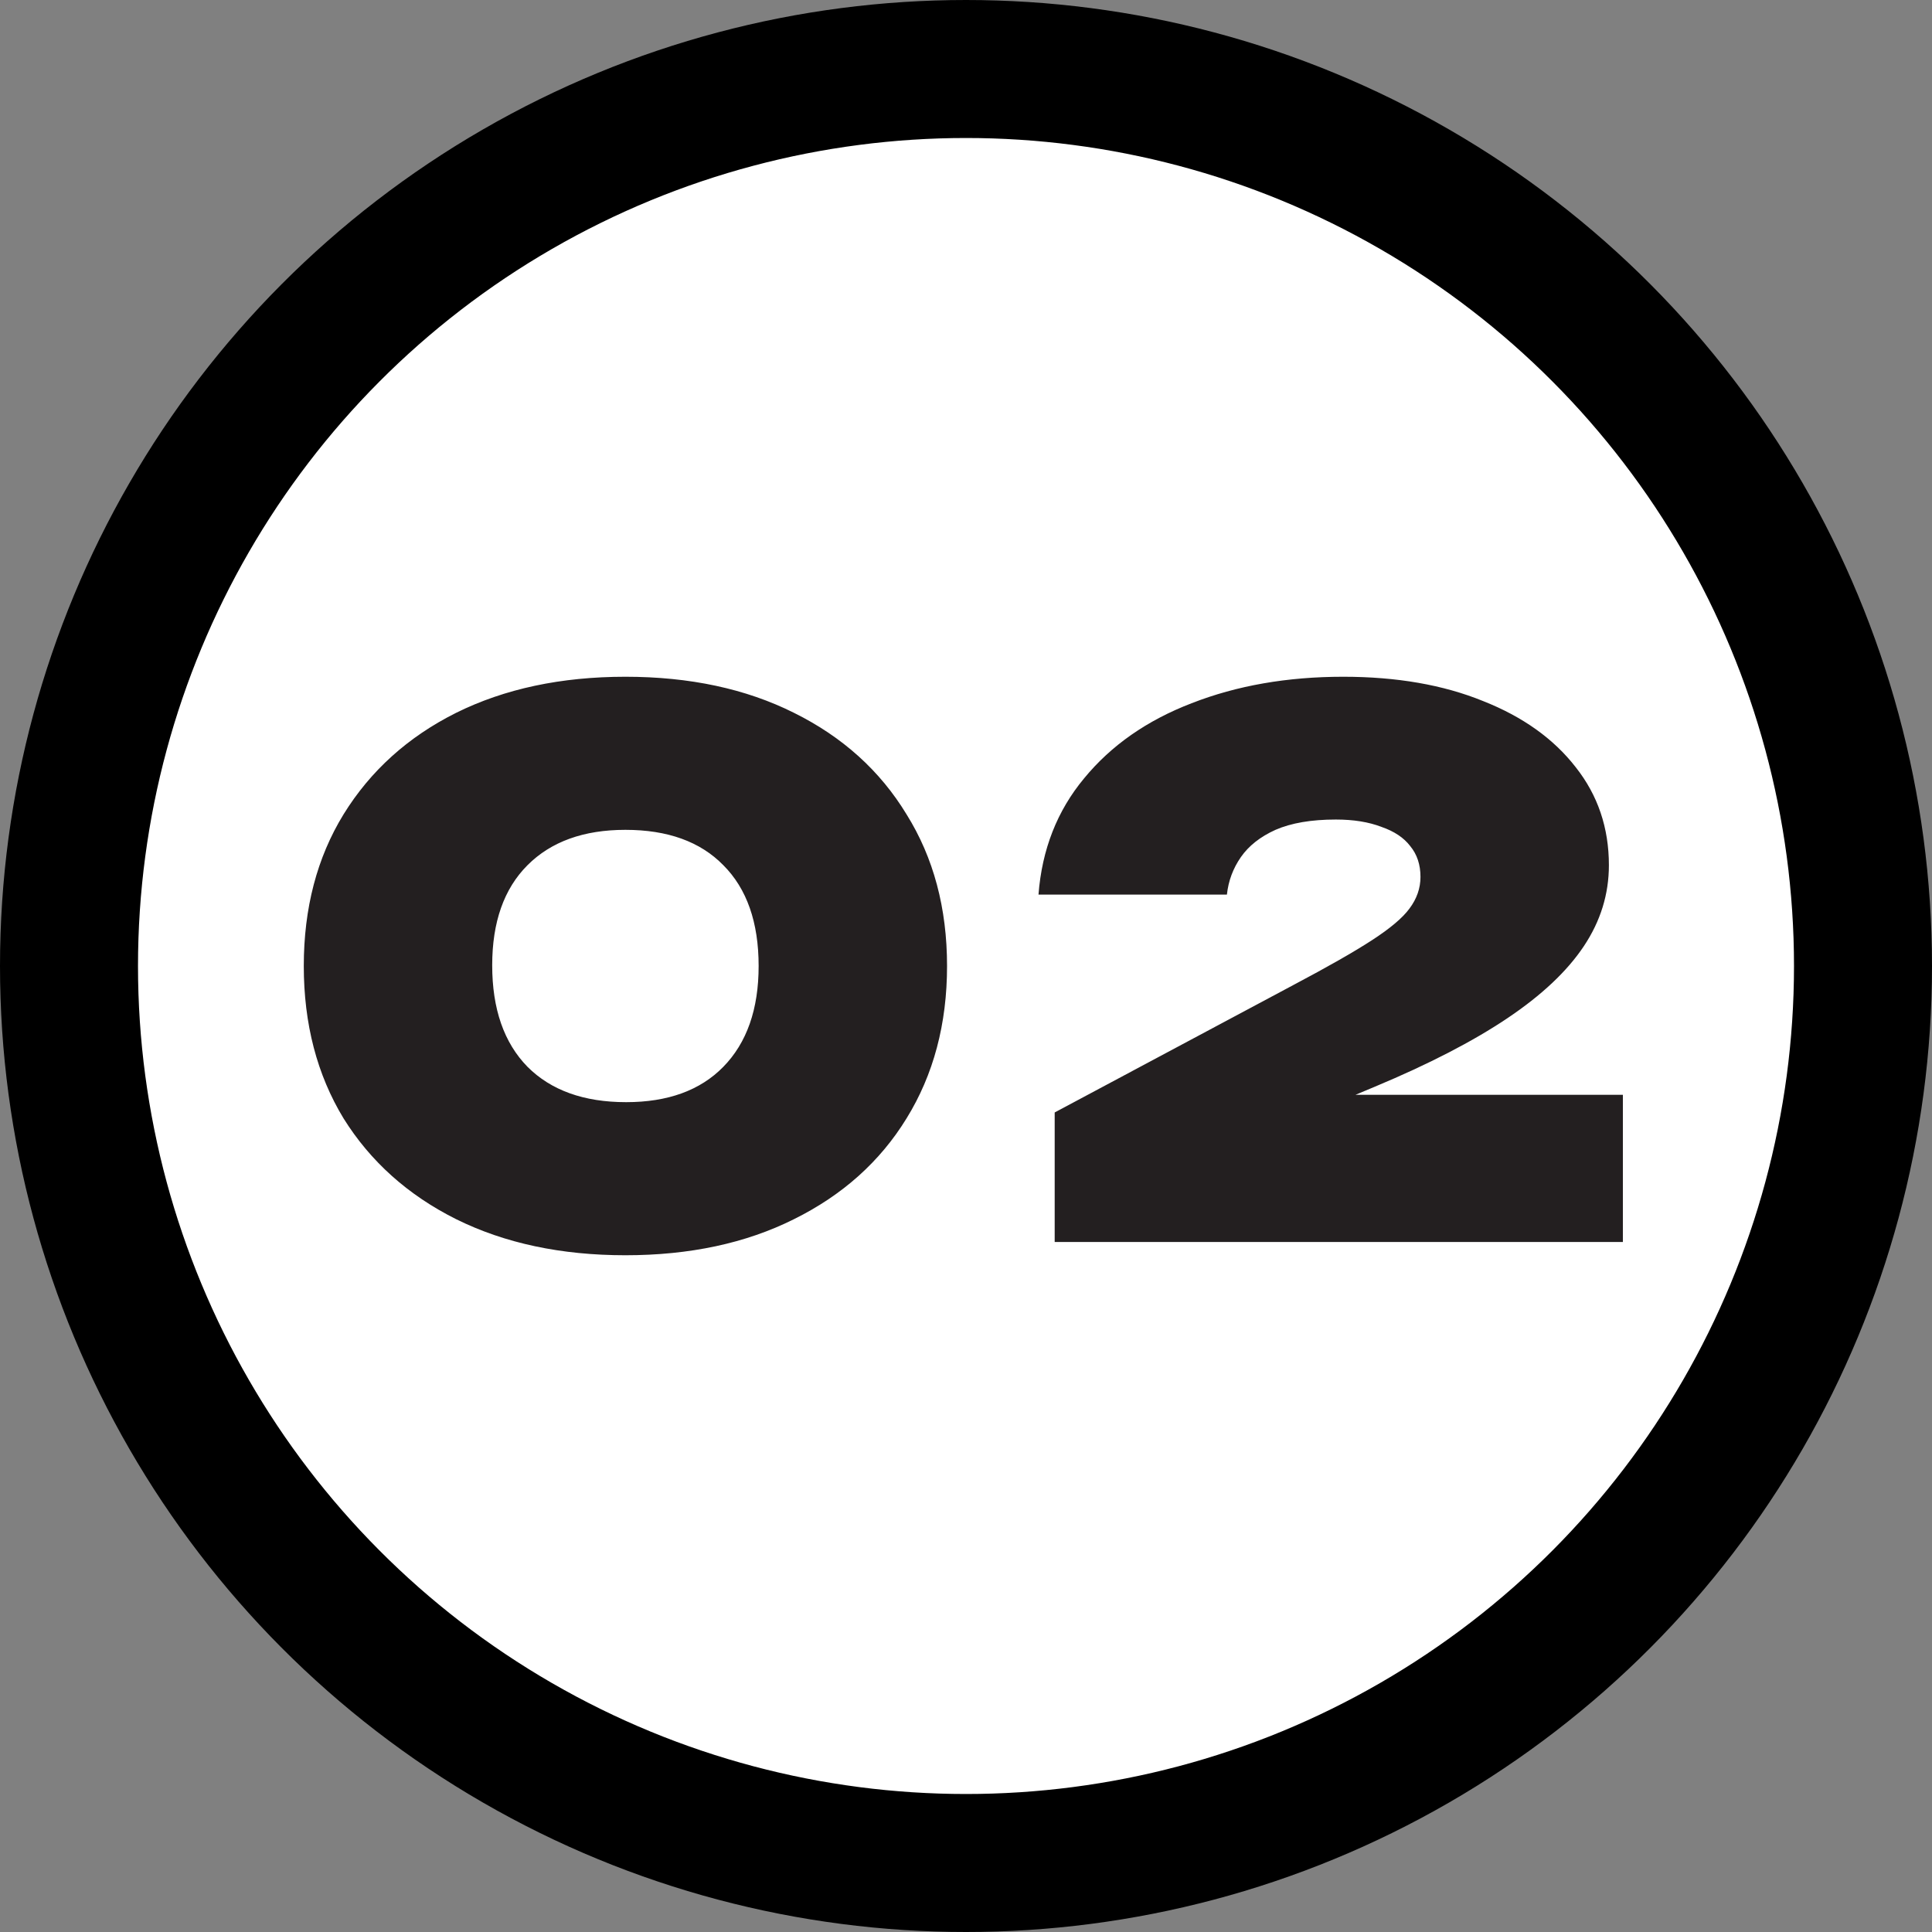 <svg xmlns="http://www.w3.org/2000/svg" width="42" height="42" viewBox="0 0 42 42" fill="none"><rect x="0" y="0" width="42" height="42" fill="#808080" stroke="none"/><circle cx="21" cy="21" r="19.5" fill="white" stroke="black" stroke-width="3"></circle><path d="M13.596 27.288C12.198 27.288 10.972 27.027 9.916 26.504C8.87 25.981 8.054 25.251 7.468 24.312C6.892 23.363 6.604 22.259 6.604 21C6.604 19.741 6.892 18.643 7.468 17.704C8.054 16.755 8.87 16.019 9.916 15.496C10.972 14.973 12.198 14.712 13.596 14.712C14.993 14.712 16.215 14.973 17.26 15.496C18.316 16.019 19.132 16.755 19.708 17.704C20.294 18.643 20.588 19.741 20.588 21C20.588 22.259 20.294 23.363 19.708 24.312C19.132 25.251 18.316 25.981 17.26 26.504C16.215 27.027 14.993 27.288 13.596 27.288ZM13.612 23.96C14.518 23.96 15.223 23.704 15.724 23.192C16.236 22.669 16.492 21.939 16.492 21C16.492 20.051 16.236 19.32 15.724 18.808C15.223 18.296 14.513 18.04 13.596 18.04C12.689 18.04 11.98 18.296 11.468 18.808C10.956 19.32 10.7 20.045 10.7 20.984C10.7 21.933 10.956 22.669 11.468 23.192C11.98 23.704 12.694 23.96 13.612 23.96ZM22.576 19.448C22.651 18.467 22.982 17.624 23.568 16.92C24.155 16.205 24.934 15.661 25.904 15.288C26.886 14.904 27.984 14.712 29.2 14.712C30.363 14.712 31.376 14.888 32.24 15.24C33.104 15.581 33.776 16.061 34.256 16.68C34.736 17.288 34.976 17.997 34.976 18.808C34.976 19.437 34.795 20.024 34.432 20.568C34.07 21.112 33.515 21.635 32.768 22.136C32.022 22.637 31.062 23.133 29.888 23.624L27.056 24.808L27.024 23.8H35.28V27H22.928V24.184L28.112 21.416C28.859 21.021 29.43 20.696 29.824 20.44C30.219 20.184 30.491 19.955 30.64 19.752C30.8 19.539 30.88 19.309 30.88 19.064C30.88 18.797 30.806 18.573 30.656 18.392C30.518 18.211 30.31 18.072 30.032 17.976C29.755 17.869 29.424 17.816 29.04 17.816C28.507 17.816 28.07 17.891 27.728 18.04C27.398 18.189 27.147 18.387 26.976 18.632C26.806 18.877 26.704 19.149 26.672 19.448H22.576Z" fill="#231F20"></path></svg>